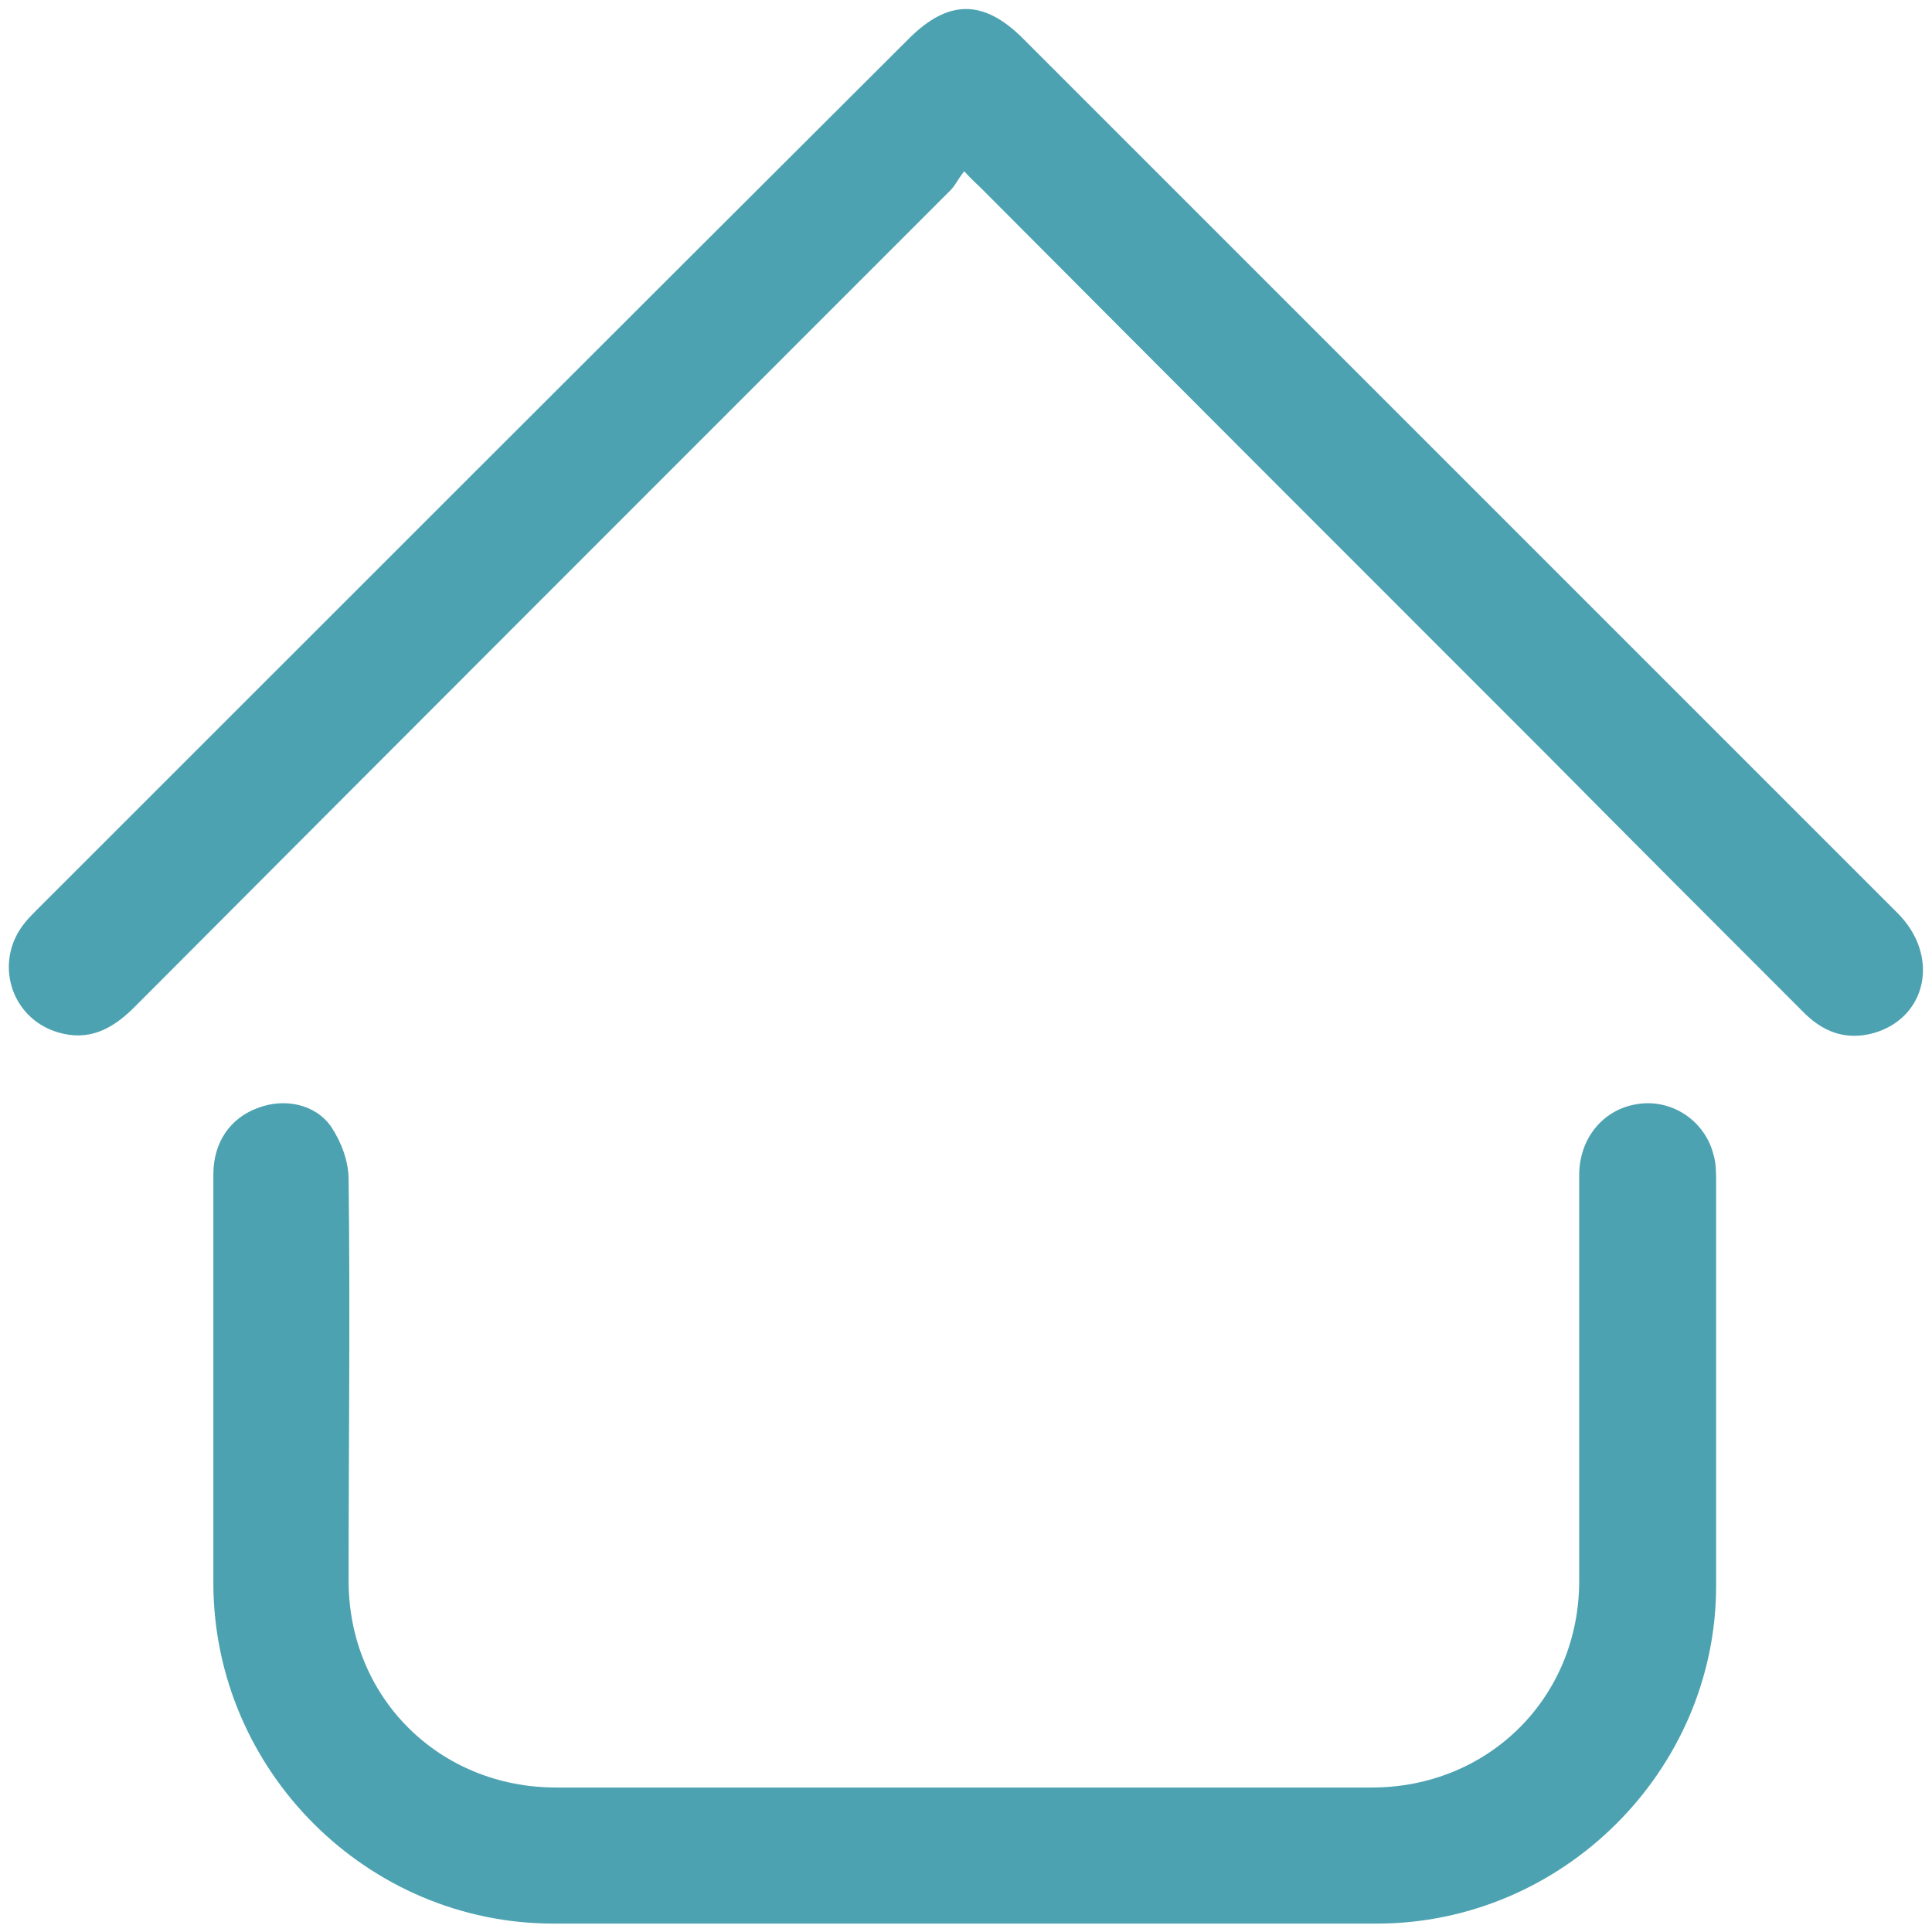 <?xml version="1.0" encoding="UTF-8"?><svg id="Layer_1" xmlns="http://www.w3.org/2000/svg" viewBox="0 0 23 23"><path fill="#4ca2b1" d="M11.5,22.9c-1.64,0-3.27,0-4.91,0-2.22,0-4.04-1.82-4.05-4.04,0-1.63,0-3.25,0-4.88,0-.38,.2-.67,.53-.79,.31-.12,.68-.05,.87,.22,.12,.18,.21,.41,.21,.63,.02,1.59,0,3.19,0,4.78,0,1.39,1.08,2.46,2.47,2.46,3.24,0,6.47,0,9.71,0,1.39,0,2.47-1.07,2.47-2.46,0-1.61,0-3.22,0-4.83,0-.45,.3-.8,.72-.85,.4-.05,.78,.21,.88,.61,.03,.1,.03,.22,.03,.33,0,1.6,0,3.2,0,4.8,0,2.2-1.83,4.02-4.04,4.02-1.64,0-3.27,0-4.91,0Z"/><path fill="#4ca2b1" d="M11.47,2.05c-.07,.09-.11,.18-.18,.24-3.23,3.23-6.46,6.46-9.69,9.7-.26,.26-.54,.41-.91,.3-.57-.17-.77-.85-.39-1.31,.04-.05,.09-.1,.14-.15C3.9,7.37,7.36,3.91,10.82,.46c.47-.47,.89-.47,1.36,0,3.47,3.47,6.94,6.94,10.41,10.41,.51,.51,.35,1.25-.29,1.43-.34,.09-.61-.02-.85-.27-1.02-1.02-2.04-2.04-3.05-3.06-2.24-2.24-4.48-4.48-6.72-6.73-.05-.05-.1-.09-.2-.2Z"/></svg>